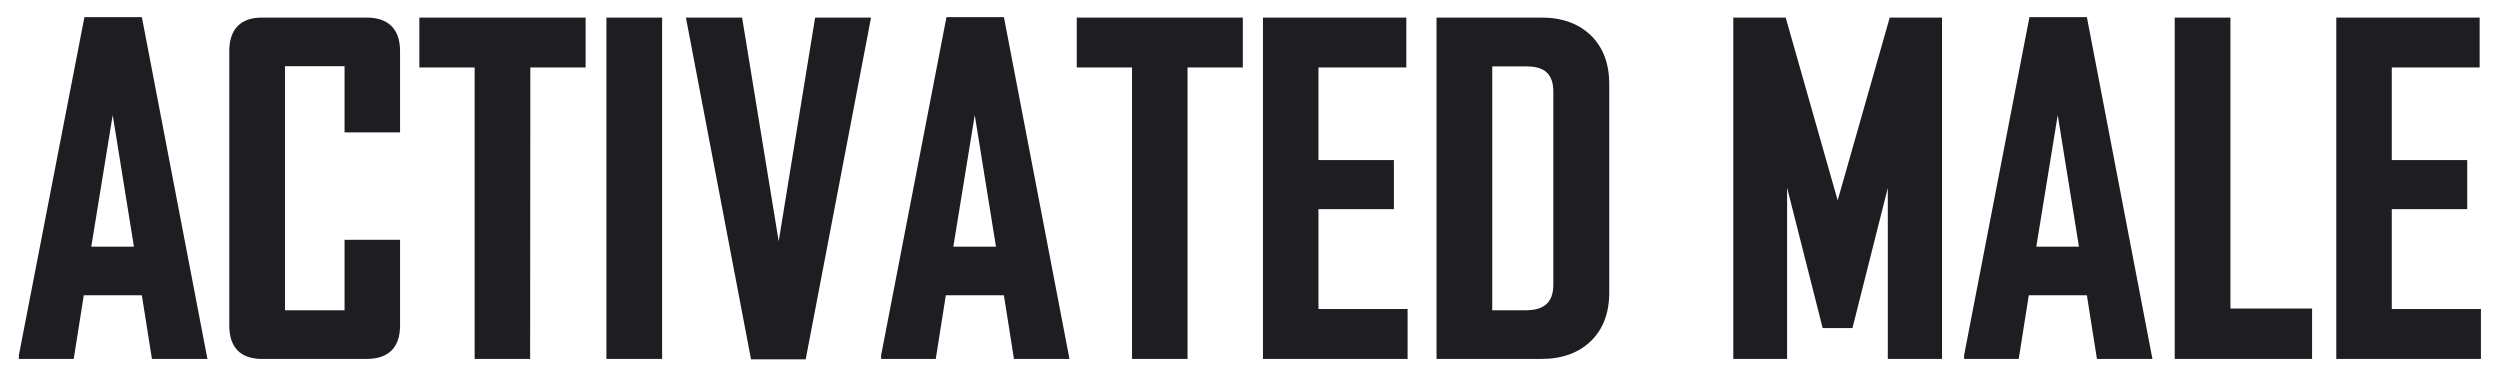<?xml version="1.0" encoding="utf-8"?>
<!-- Generator: Adobe Illustrator 26.3.1, SVG Export Plug-In . SVG Version: 6.00 Build 0)  -->
<svg version="1.1" id="Layer_1" xmlns="http://www.w3.org/2000/svg" xmlns:xlink="http://www.w3.org/1999/xlink" x="0px" y="0px"
	 viewBox="0 0 1166.7 175.7" style="enable-background:new 0 0 1166.7 175.7;" xml:space="preserve">
<style type="text/css">
	.st0{fill:#1E1D21;}
</style>
<g>
	<g>
		<g>
			<path class="st0" d="M95.2,166.2H72l-4.7-29.7H38l-4.7,29.7H10.1v-0.4L40.5,9.3h24.6L95.2,166.2z M64,116.3L52.6,45.6l-11.5,70.7
				C41.1,116.3,64,116.3,64,116.3z"/>
			<path class="st0" d="M96.8,167.5H70.9l-4.7-29.7H39.1l-4.7,29.7H8.8v-1.7L39.4,8h26.8l0.2,1L96.8,167.5z M73.1,164.9h20.6
				L64,10.6H41.5L11.6,164.9h20.5l4.7-29.7h31.5L73.1,164.9z M65.5,117.6h-26l13-80L65.5,117.6z M42.6,115.1h19.9l-9.9-61.4
				L42.6,115.1z"/>
		</g>
		<g>
			<path class="st0" d="M185.5,151.9c0,9.5-4.8,14.3-14.3,14.3h-48.9c-9.3,0-13.9-4.8-13.9-14.3v-128c0-9.6,4.6-14.4,13.9-14.4h48.9
				c9.5,0,14.3,4.8,14.3,14.4v36.6h-23.3V29.6h-30.3V146h30.3v-32.9h23.3V151.9z"/>
			<path class="st0" d="M171.1,167.5h-48.9c-10,0-15.2-5.4-15.2-15.6v-128c0-10.3,5.3-15.7,15.2-15.7h48.9
				c10.2,0,15.6,5.4,15.6,15.7v37.9h-25.9V30.9H133v113.9h27.8v-32.9h25.9v40C186.7,162.1,181.4,167.5,171.1,167.5z M122.3,10.8
				c-8.6,0-12.6,4.2-12.6,13.1v128c0,8.9,4,13,12.6,13h48.9c8.9,0,13-4.1,13-13v-37.5h-20.8v32.9h-32.9v-119h32.9v30.9h20.8V23.9
				c0-9-4.1-13.1-13-13.1C171.2,10.8,122.3,10.8,122.3,10.8z"/>
		</g>
		<g>
			<path class="st0" d="M272,30.2h-25.8v136h-23.3v-136H197V9.5h75V30.2z"/>
			<path class="st0" d="M247.4,167.5h-25.9v-136h-25.8V8.2h77.6v23.3h-25.8L247.4,167.5L247.4,167.5z M224.1,164.9h20.7V29h25.8
				V10.8h-72.4V29H224L224.1,164.9L224.1,164.9z"/>
		</g>
		<g>
			<path class="st0" d="M307.7,166.2h-23.4V9.5h23.4V166.2z"/>
			<path class="st0" d="M309,167.5h-26V8.2h26V167.5z M285.6,164.9h20.9V10.8h-20.9V164.9z"/>
		</g>
		<g>
			<path class="st0" d="M404.9,9.5l-30,156.9h-23.3l-30-156.9h23.5l17.5,107.4c0.1,3.1,0.3,7.5,0.6,13.4c-0.1-3.1,0.1-7.5,0.6-13.4
				L381.5,9.5H404.9z"/>
			<path class="st0" d="M376,167.7h-25.5l-0.2-1L320.1,8.2h26.2l0.2,1.1l16.9,103.3l17-104.4h26.1L376,167.7z M352.6,165.1h21.2
				l29.5-154.3h-20.8l-17.4,106.3c-0.5,5.6-0.6,10-0.6,13.2l-2.6,0.1l-0.6-13.4L344.1,10.8h-20.9L352.6,165.1z"/>
		</g>
		<g>
			<path class="st0" d="M497.5,166.2h-23.2l-4.7-29.7h-29.3l-4.7,29.7h-23.1v-0.4L442.8,9.3h24.6L497.5,166.2z M466.3,116.3
				l-11.4-70.7l-11.5,70.7H466.3z"/>
			<path class="st0" d="M499.1,167.5h-25.9l-4.7-29.7h-27.1l-4.7,29.7h-25.5v-1.7L441.7,8h26.8l0.2,1L499.1,167.5z M475.4,164.9H496
				L466.3,10.6h-22.5l-29.9,154.3h20.5l4.7-29.7h31.5L475.4,164.9z M467.8,117.6h-25.9l13-80L467.8,117.6z M444.9,115.1h19.9
				l-9.9-61.4L444.9,115.1z"/>
		</g>
		<g>
			<path class="st0" d="M578.7,30.2h-25.8v136h-23.3v-136h-25.8V9.5h75v20.7H578.7z"/>
			<path class="st0" d="M554.2,167.5h-25.9v-136h-25.8V8.2H580v23.3h-25.8V167.5z M530.9,164.9h20.7V29h25.8V10.8H505V29h25.8v135.9
				H530.9z"/>
		</g>
		<g>
			<path class="st0" d="M655.6,166.2h-65V9.5H655v20.7h-41V76h35.3v20.3H614v49.2h41.6V166.2z"/>
			<path class="st0" d="M656.9,167.5h-67.5V8.2h66.9v23.3h-41v43.2h35.2v22.9h-35.2v46.6h41.6V167.5z M592,164.9h62.4v-18.1h-41.6
				V95H648V77.3h-35.2V29h41V10.8H592V164.9z"/>
		</g>
		<g>
			<path class="st0" d="M749.8,136.7c0,9.2-2.7,16.4-8.2,21.7s-12.8,7.9-22.1,7.9h-47.8V9.5h47.8c9.3,0,16.6,2.7,22.1,8
				s8.2,12.6,8.2,21.8V136.7z M726.2,132.8v-90c0-8.8-4.6-13.1-13.7-13.1h-17.4v116.4h16.8C721.5,146.1,726.2,141.6,726.2,132.8z"/>
			<path class="st0" d="M719.4,167.5h-49V8.2h49c9.6,0,17.3,2.8,23,8.3s8.6,13.2,8.6,22.7v97.4c0,9.5-2.9,17.1-8.6,22.6
				C736.7,164.7,729,167.5,719.4,167.5z M673,164.9h46.5c8.9,0,16-2.5,21.2-7.5s7.8-12,7.8-20.7V39.2c0-8.8-2.6-15.8-7.8-20.8
				s-12.3-7.6-21.2-7.6H673V164.9z M711.9,147.4h-18.1v-119h18.7c9.8,0,15,5,15,14.4v90C727.5,142.3,722.1,147.4,711.9,147.4z
				 M696.4,144.8h15.5c8.9,0,13-3.8,13-12v-90c0-8.1-3.9-11.8-12.4-11.8h-16.1V144.8z"/>
		</g>
		<g>
			<path class="st0" d="M904.9,166.2h-22.5V88.9c0-4.1,0.5-9.7,1.4-17l-20.2,80h-11.9l-20.3-80c0.9,7.4,1.4,13.1,1.4,17v77.3h-22.5
				V9.5h22.1L857,96.1c0.3,0.9,0.5,3.3,0.6,7.1c0-1.7,0.2-4,0.6-7.1l24.6-86.6h22.1L904.9,166.2L904.9,166.2z"/>
			<path class="st0" d="M906.1,167.5H881V88.9c0-0.4,0-0.8,0-1.2l-16.5,65.4h-13.9L834,87.6c0,0.4,0,0.9,0,1.3v78.6h-25.1V8.2h24.4
				l0.3,0.9l24,84.4l24.3-85.3h24.4v159.3H906.1z M883.6,164.9h20V10.8h-19.9l-24.4,85.7c-0.4,2.8-0.6,5.1-0.6,6.8h-2.6
				c-0.2-4.6-0.4-6.2-0.6-6.8l-24.4-85.7h-19.9v154.1h20v-76c0-3.8-0.5-9.4-1.4-16.9l2.5-0.5l20.1,79h9.9l20-79l2.5,0.5
				c-0.9,7.2-1.4,12.8-1.4,16.9v76H883.6z"/>
		</g>
		<g>
			<path class="st0" d="M1003,166.2h-23.2l-4.7-29.7h-29.3l-4.7,29.7H918v-0.4L948.2,9.3h24.6L1003,166.2z M971.7,116.3l-11.4-70.7
				l-11.5,70.7H971.7z"/>
			<path class="st0" d="M1004.5,167.5h-25.9l-4.7-29.7h-27.1l-4.7,29.7h-25.5v-1.7L947.1,8h26.8l0.2,1L1004.5,167.5z M980.9,164.9
				h20.6L971.8,10.6h-22.5l-29.9,154.3h20.5l4.7-29.7h31.5L980.9,164.9z M973.2,117.6h-26l13-80L973.2,117.6z M950.3,115.1h19.9
				l-9.9-61.4L950.3,115.1z"/>
		</g>
		<g>
			<path class="st0" d="M1077.7,166.2h-61.6V9.5h23.4v135.8h38.1L1077.7,166.2L1077.7,166.2z"/>
			<path class="st0" d="M1079,167.5h-64.1V8.2h26V144h38.1V167.5z M1017.4,164.9h59v-18.3h-38.1V10.8h-20.8v154.1H1017.4z"/>
		</g>
		<g>
			<path class="st0" d="M1156.6,166.2h-65V9.5h64.4v20.7h-41V76h35.3v20.3H1115v49.2h41.6V166.2z"/>
			<path class="st0" d="M1157.8,167.5h-67.5V8.2h66.9v23.3h-41v43.2h35.2v22.9h-35.2v46.6h41.6V167.5z M1092.9,164.9h62.4v-18.1
				h-41.6V95h35.2V77.3h-35.2V29h41V10.8h-61.8V164.9z"/>
		</g>
	</g>
</g>
</svg>
